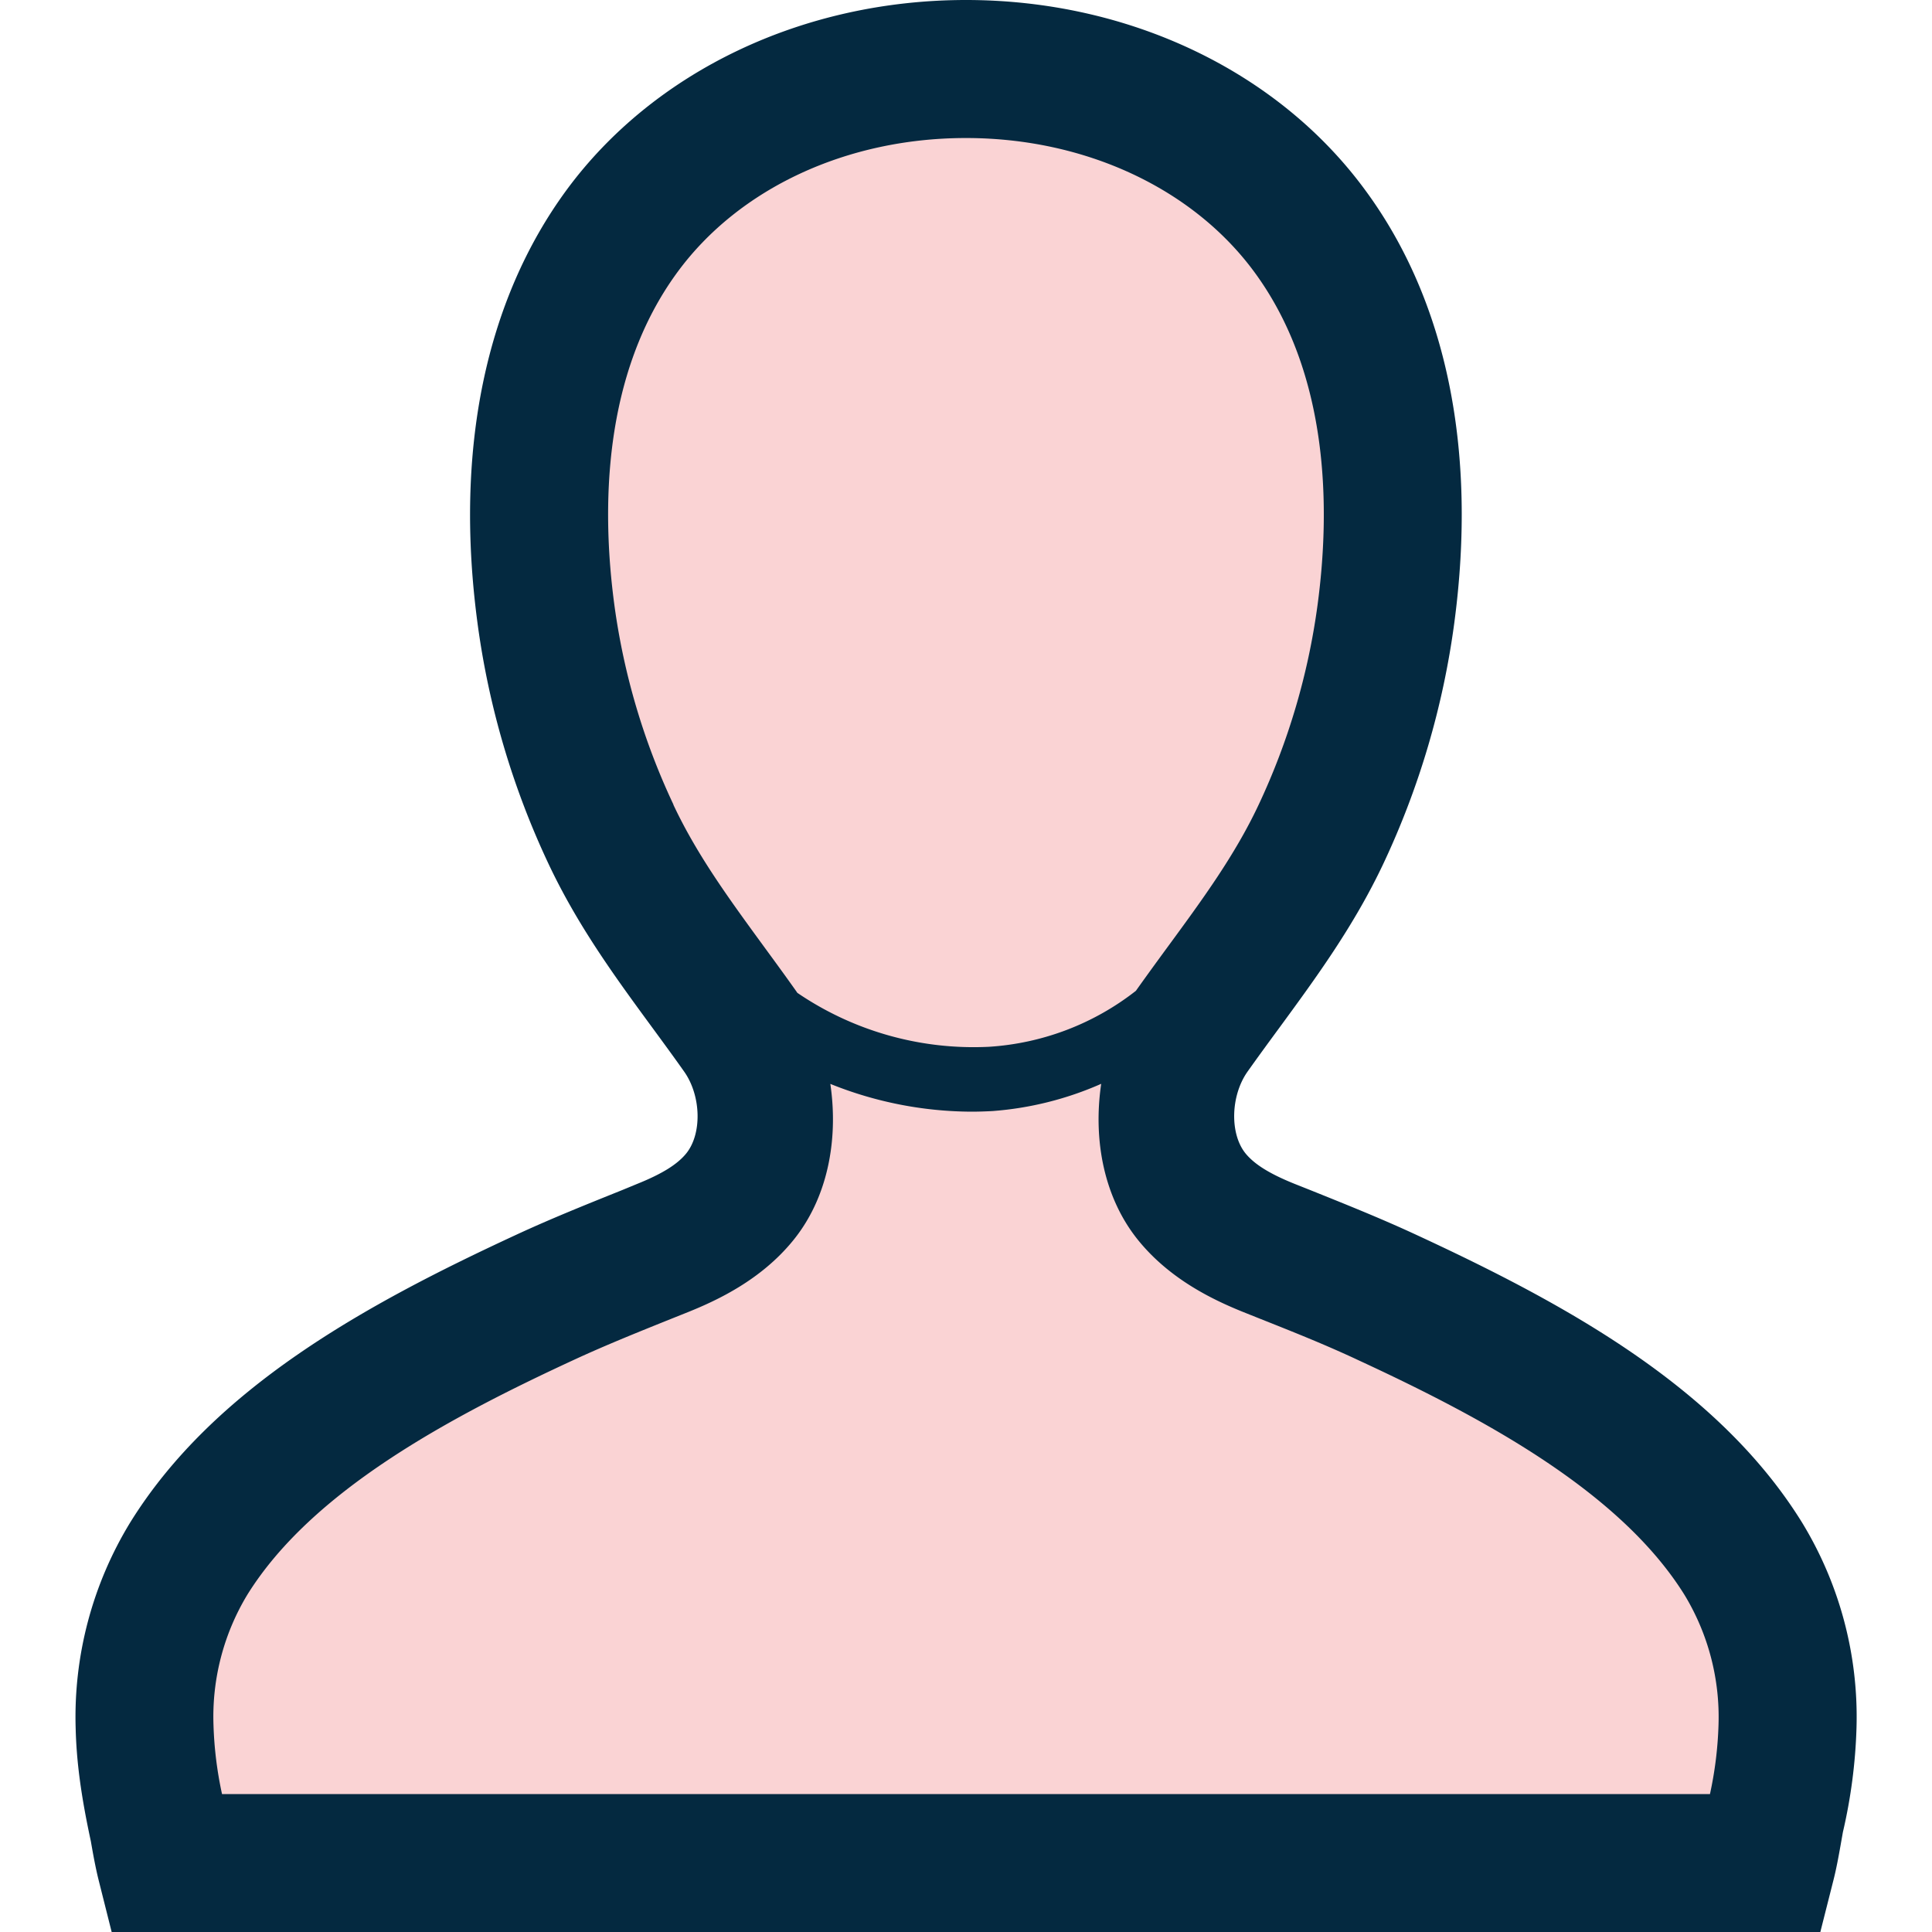 <svg id="Livello_1" data-name="Livello 1" xmlns="http://www.w3.org/2000/svg" viewBox="0 0 500 500"><defs><style>.cls-1{fill:#fad3d4;}.cls-2{fill:#042940;}</style></defs><title>LDJ_ICONS</title><path class="cls-1" d="M42.8,482.15H457.2c1.1-4.38,1.87-9.94,2.31-11.9a118.83,118.83,0,0,0,3.09-23.48,78.44,78.44,0,0,0-11.49-43.46C431.35,371.46,391.94,351,359,335.77c-10.06-4.65-20.33-8.69-30.61-12.83-7.38-3-14.59-6.78-19.74-13-9.83-11.9-9-30.65-.32-42.92,12-17,24.63-32.16,33.57-51.17A194.88,194.88,0,0,0,358.68,159C363.27,124.84,360,88.29,339,59.79c-20.66-28.11-54.68-41.94-89-41.94s-68.35,13.83-89,41.94C140,88.29,136.73,124.84,141.32,159a194.88,194.88,0,0,0,16.76,56.87c8.94,19,21.59,34.22,33.57,51.17,8.67,12.27,9.5,31-.32,42.92-5.15,6.24-12.36,10-19.74,13-10.27,4.14-20.55,8.17-30.61,12.83-32.93,15.23-72.34,35.7-92.11,67.54a78.44,78.44,0,0,0-11.49,43.46,118.83,118.83,0,0,0,3.09,23.48C40.93,472.21,41.69,477.77,42.8,482.15Z"/><path class="cls-2" d="M466.29,393.9c-21.56-34.72-60.7-56.25-99.78-74.34-9-4.18-18.24-7.88-27.47-11.59l-4-1.59c-6.4-2.58-10.31-5-12.65-7.82-4.17-5.06-3.94-15,.49-21.25,2.71-3.82,5.45-7.56,8.17-11.26,9.52-13,19.37-26.42,27-42.61a212.17,212.17,0,0,0,18.3-62.08c6-44.72-1.93-83.5-23-112.11C330.75,18.4,292.1,0,250,0S169.25,18.4,146.59,49.22c-21,28.64-29,67.41-23,112.13a212,212,0,0,0,18.3,62.07c7.61,16.2,17.46,29.63,27,42.63,2.72,3.71,5.46,7.44,8.17,11.28,4.43,6.27,4.66,16.18.48,21.25-2.32,2.81-6.23,5.23-12.64,7.81L161,308c-9.23,3.71-18.44,7.4-27.47,11.59-39.08,18.09-78.22,39.62-99.78,74.34a96.55,96.55,0,0,0-14.17,53.3c.21,8.57,1.36,17.4,3.94,29.32.5,2.92,1.19,6.75,2,10L28.9,500H471.1l3.41-13.48c.83-3.25,1.51-7.09,2.42-12.32a136.48,136.48,0,0,0,3.53-27A96.54,96.54,0,0,0,466.29,393.9Zm-292-185.67A176.81,176.81,0,0,1,159,156.58c-3.31-24.65-3.17-59.63,16.36-86.2,15.95-21.7,43.85-34.66,74.63-34.66s58.68,13,74.62,34.66c19.54,26.57,19.68,61.54,16.37,86.2a177,177,0,0,1-15.23,51.66c-6.14,13.07-14.55,24.54-23.47,36.7-2.77,3.78-5.55,7.59-8.31,11.48a68.66,68.66,0,0,1-38.07,14.49,81,81,0,0,1-49.6-14s0-.11-.07-.15c-2.82-4-5.68-7.9-8.52-11.78C188.8,232.77,180.38,221.3,174.25,208.22Zm268.3,256.07H57.46a97.55,97.55,0,0,1-2.21-17.92A61,61,0,0,1,64,412.73c16.65-26.81,52-45.76,84.44-60.76,8.47-3.92,17.11-7.38,25.77-10.86l4-1.6c7.6-3.07,18.65-8.29,26.83-18.21,9.12-11,12-26.18,9.85-40.79a98.66,98.66,0,0,0,36.46,7.19c1.84,0,3.67-.06,5.52-.16a85.3,85.3,0,0,0,28.12-7.05c-2.15,14.61.72,29.76,9.84,40.8,8.2,9.94,19.24,15.16,26.84,18.23l4,1.6C334.4,344.59,343,348,351.51,352c32.41,15,67.79,34,84.44,60.76a60.94,60.94,0,0,1,8.8,33.63A97.55,97.55,0,0,1,442.54,464.29Z"/></svg>